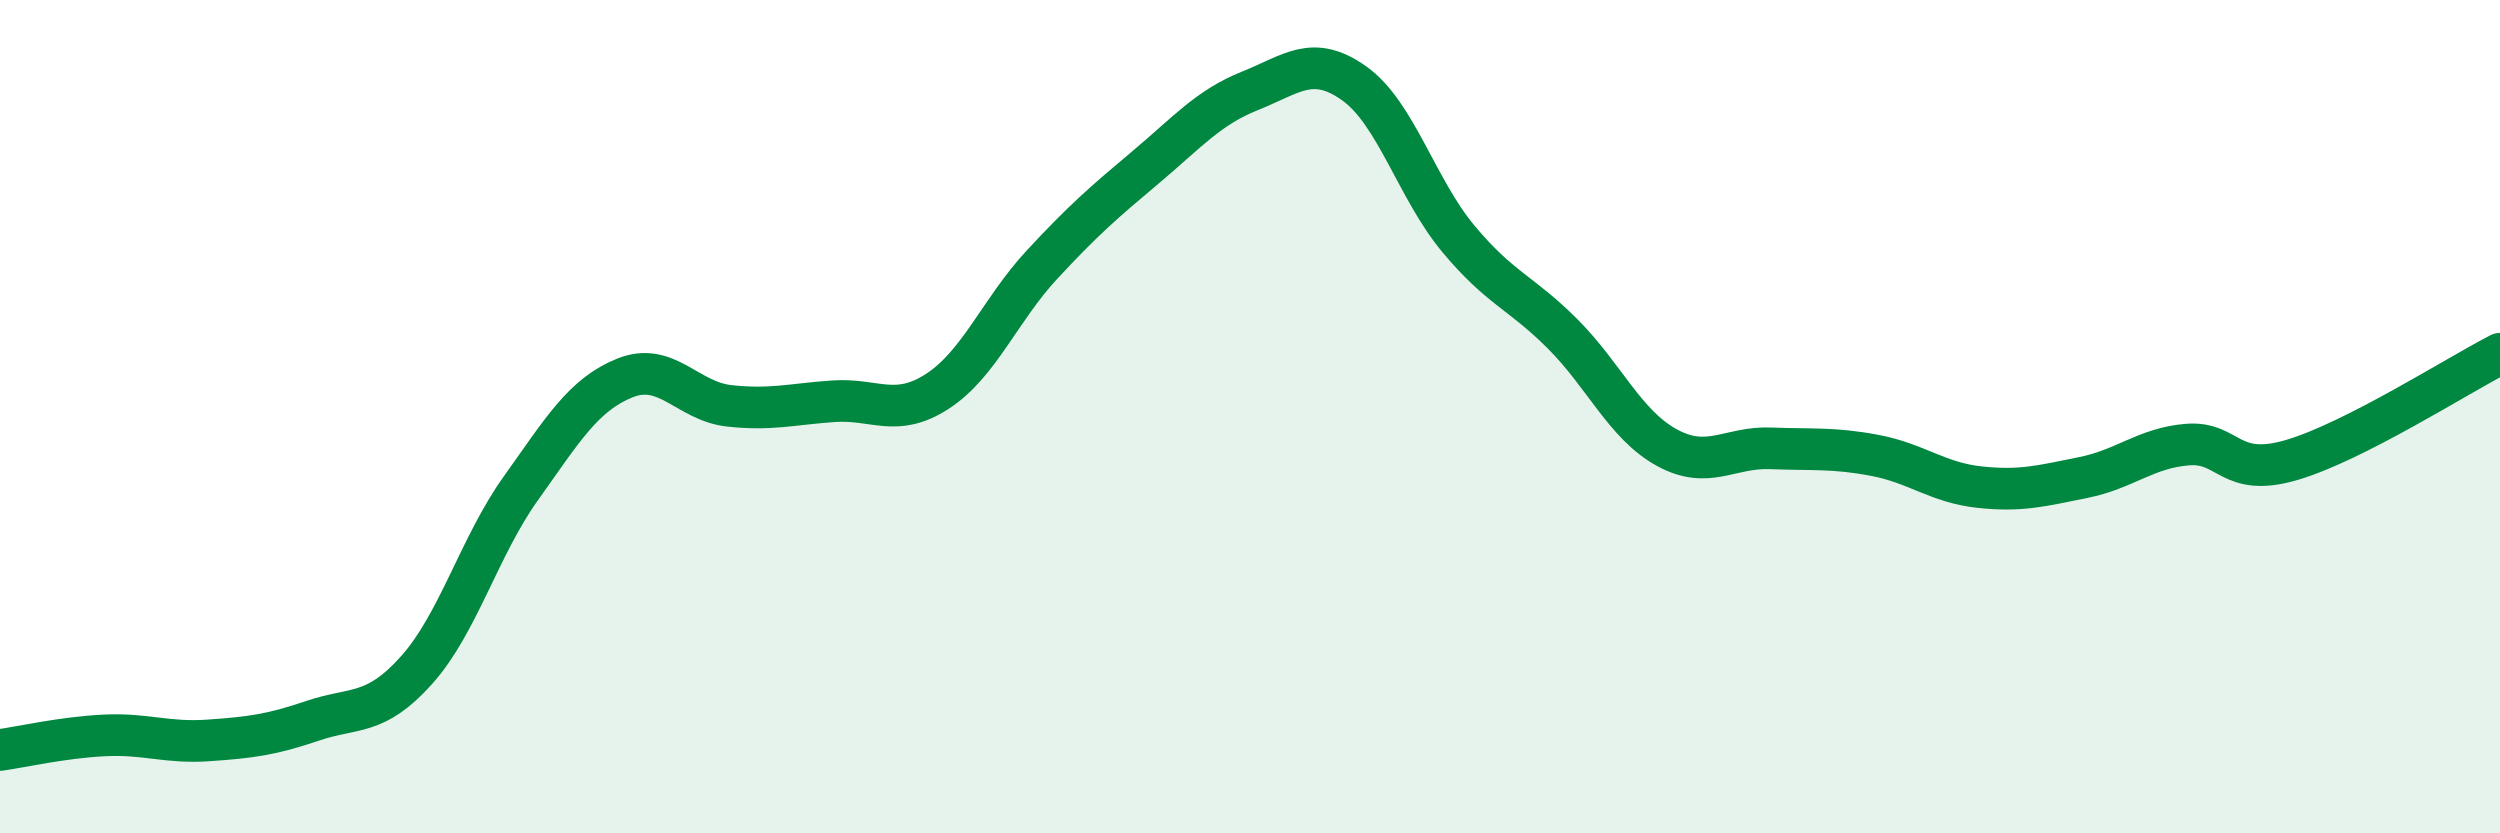 
    <svg width="60" height="20" viewBox="0 0 60 20" xmlns="http://www.w3.org/2000/svg">
      <path
        d="M 0,18 C 0.5,17.93 1.5,17.7 2.5,17.65 C 3.5,17.6 4,17.84 5,17.77 C 6,17.7 6.5,17.64 7.5,17.3 C 8.5,16.96 9,17.2 10,16.08 C 11,14.96 11.5,13.12 12.5,11.72 C 13.5,10.32 14,9.47 15,9.07 C 16,8.67 16.5,9.63 17.5,9.74 C 18.5,9.85 19,9.7 20,9.63 C 21,9.56 21.5,10.04 22.5,9.39 C 23.5,8.74 24,7.44 25,6.36 C 26,5.28 26.5,4.85 27.5,4.01 C 28.5,3.17 29,2.58 30,2.18 C 31,1.78 31.5,1.29 32.5,2 C 33.5,2.71 34,4.53 35,5.73 C 36,6.93 36.5,7.01 37.5,8.01 C 38.5,9.01 39,10.19 40,10.74 C 41,11.29 41.5,10.72 42.5,10.76 C 43.5,10.8 44,10.74 45,10.93 C 46,11.12 46.5,11.58 47.5,11.69 C 48.5,11.8 49,11.66 50,11.46 C 51,11.26 51.5,10.75 52.5,10.67 C 53.5,10.59 53.5,11.48 55,11.04 C 56.5,10.6 59,9 60,8.49L60 20L0 20Z"
        fill="#008740"
        opacity="0.1"
        stroke-linecap="round"
        stroke-linejoin="round"
      />
      <path
        d="M 0,18 C 0.5,17.93 1.5,17.7 2.5,17.65 C 3.5,17.6 4,17.84 5,17.77 C 6,17.7 6.5,17.64 7.5,17.3 C 8.5,16.96 9,17.2 10,16.08 C 11,14.96 11.5,13.12 12.5,11.72 C 13.5,10.32 14,9.47 15,9.07 C 16,8.67 16.5,9.63 17.5,9.74 C 18.5,9.85 19,9.7 20,9.63 C 21,9.56 21.5,10.04 22.5,9.39 C 23.5,8.74 24,7.44 25,6.36 C 26,5.28 26.5,4.85 27.5,4.01 C 28.5,3.17 29,2.58 30,2.18 C 31,1.78 31.5,1.29 32.5,2 C 33.5,2.71 34,4.53 35,5.73 C 36,6.93 36.5,7.01 37.5,8.01 C 38.5,9.01 39,10.19 40,10.74 C 41,11.29 41.5,10.72 42.5,10.76 C 43.5,10.8 44,10.74 45,10.93 C 46,11.12 46.5,11.58 47.5,11.69 C 48.5,11.8 49,11.66 50,11.46 C 51,11.26 51.5,10.75 52.5,10.67 C 53.5,10.59 53.5,11.48 55,11.04 C 56.5,10.6 59,9 60,8.49"
        stroke="#008740"
        stroke-width="1"
        fill="none"
        stroke-linecap="round"
        stroke-linejoin="round"
      />
    </svg>
  